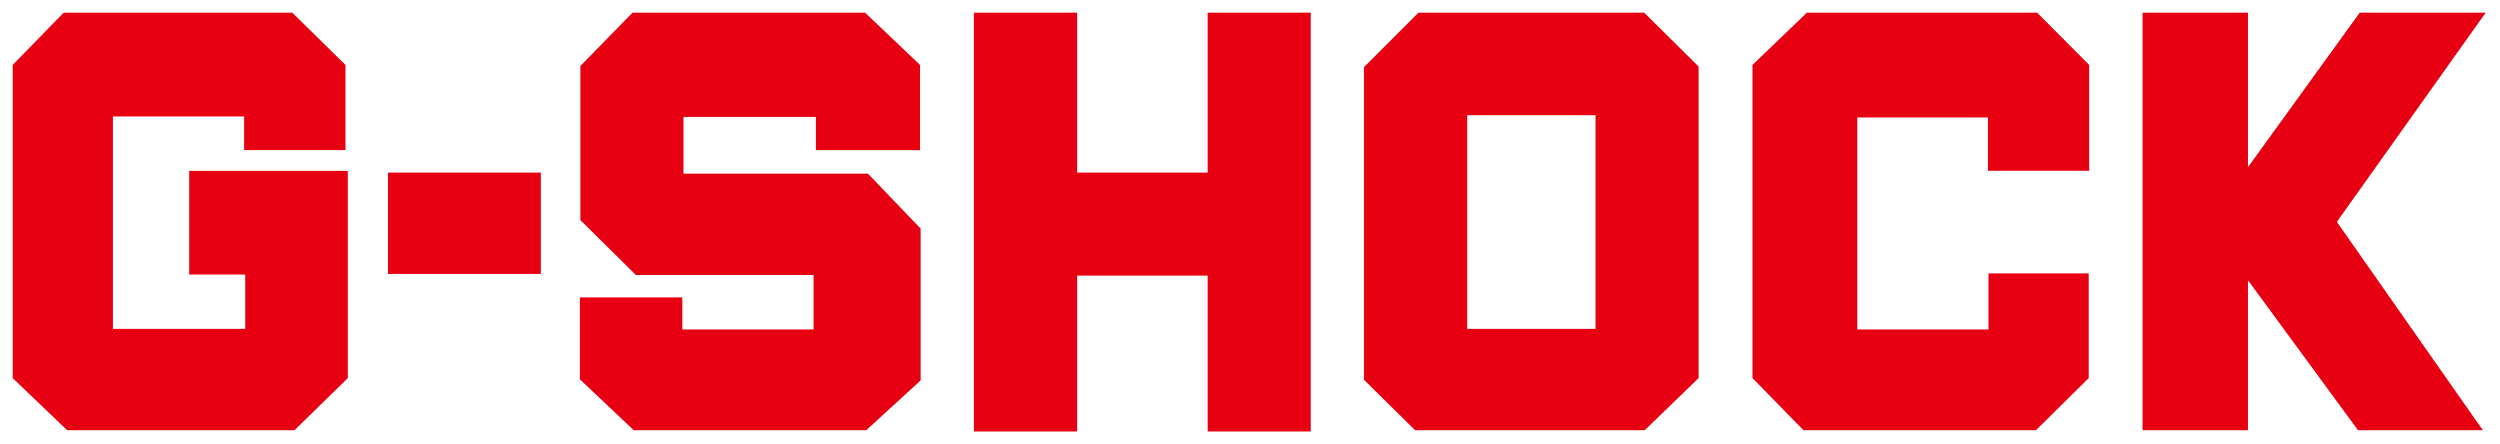 <svg enable-background="new 0 0 197 35" viewBox="0 0 197 35" xmlns="http://www.w3.org/2000/svg"><path d="m14.909 13.465h12.499v16.33l-4.202 4.106h-17.915l-4.291-4.106v-24.679l4.017-4.116h18.015l4.193 4.116v6.71h-7.987v-2.65h-10.339v16.739h10.426v-4.281h-4.415zm15.666 8.122h12.042v-7.986h-12.042zm23.284-7.901v-4.473h10.434v2.618h8.207v-6.715l-4.33-4.116h-18.33l-4.107 4.203v12.141l4.377 4.327h13.999v4.292h-10.342v-2.526h-8.073v6.455l4.241 4.008h18.325l4.286-3.922v-11.965l-4.151-4.328zm41.305-.087h-10.285v-12.599h-8.135v32.998h8.135v-12.278h10.285v12.278h8.122v-32.998h-8.122zm34.399-12.6 4.287 4.244v24.551l-4.248 4.106h-18.094l-4.019-3.968-.009-.137v-24.503l4.291-4.292zm-3.835 8.077h-10.112v16.838h10.112zm16.655-8.077-4.287 4.116v24.679l4.017 4.107h18.32l4.157-4.107v-8.249h-7.899v4.416h-10.334v-16.702h10.293v4.2h7.977v-8.344l-4.102-4.116zm53.49 0h-9.928l-8.805 12.172v-12.172h-8.307v32.902h8.307v-11.819l8.67 11.819h9.837l-11.502-16.418z" fill="#e60012"/></svg>